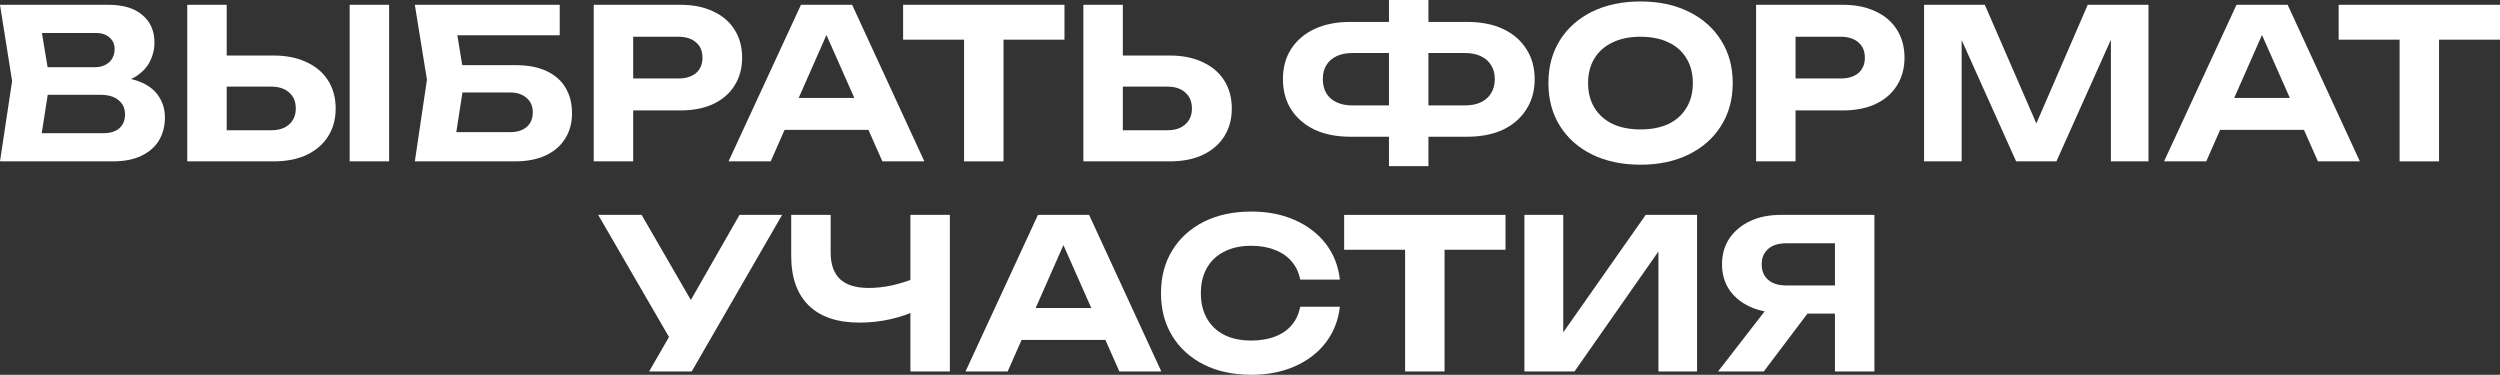 <?xml version="1.0" encoding="UTF-8"?> <svg xmlns="http://www.w3.org/2000/svg" viewBox="0 0 666.376 99.901" fill="none"><rect x="0" y="0" width="666.376" height="99.901" fill="#333333" stroke="none"/><path d="M492.391 76.086V83.598H474.697L474.642 83.376C471.528 83.376 468.801 82.838 466.464 81.762C464.126 80.686 462.289 79.184 460.955 77.255C459.657 75.326 459.007 73.063 459.007 70.467C459.007 67.833 459.657 65.533 460.955 63.567C462.289 61.601 464.126 60.062 466.464 58.949C468.801 57.836 471.528 57.28 474.642 57.28H499.625V99.011H489.109V60.117L493.838 64.847H476.089C474.05 64.847 472.455 65.348 471.305 66.349C470.155 67.351 469.578 68.723 469.578 70.467C469.578 72.21 470.155 73.583 471.305 74.584C472.455 75.586 474.05 76.086 476.089 76.086H492.391ZM484.88 79.481L470.135 99.011H457.95L473.085 79.481H484.88Z" fill="white"></path><path d="M406.335 99.011V57.28H416.683V93.558L413.623 92.946L438.661 57.28H452.349V99.011H442.056V62.12L445.06 62.733L419.687 99.011H406.335Z" fill="white"></path><path d="M374.531 61.954H385.046V99.011H374.531V61.954ZM358.284 57.28H401.293V66.572H358.284V57.28Z" fill="white"></path><path d="M357.146 81.762C356.739 85.36 355.494 88.532 353.417 91.277C351.34 93.984 348.595 96.099 345.184 97.62C341.772 99.141 337.895 99.901 333.553 99.901C328.732 99.901 324.502 98.992 320.868 97.174C317.271 95.357 314.469 92.816 312.467 89.552C310.462 86.288 309.463 82.485 309.463 78.145C309.463 73.805 310.462 70.003 312.467 66.739C314.469 63.474 317.271 60.934 320.868 59.116C324.502 57.298 328.732 56.39 333.553 56.39C337.895 56.39 341.772 57.15 345.184 58.671C348.595 60.192 351.34 62.306 353.417 65.014C355.494 67.722 356.739 70.893 357.146 74.529H346.573C346.203 72.637 345.443 71.023 344.294 69.688C343.179 68.353 341.697 67.332 339.842 66.628C338.025 65.886 335.91 65.515 333.498 65.515C330.716 65.515 328.324 66.034 326.322 67.073C324.317 68.074 322.778 69.521 321.703 71.413C320.628 73.304 320.088 75.549 320.088 78.145C320.088 80.742 320.628 82.986 321.703 84.878C322.778 86.77 324.317 88.235 326.322 89.273C328.324 90.275 330.716 90.776 333.498 90.776C335.91 90.776 338.025 90.423 339.842 89.719C341.697 89.014 343.179 87.994 344.294 86.658C345.443 85.323 346.203 83.691 346.573 81.762H357.146Z" fill="white"></path><path d="M268.82 90.609V82.096H297.642V90.609H268.82ZM290.299 57.28L309.55 99.011H298.367L281.84 61.675H285.067L268.598 99.011H257.36L276.666 57.28H290.299Z" fill="white"></path><path d="M229.093 85.991C223.195 85.991 218.688 84.47 215.572 81.428C212.456 78.386 210.898 73.972 210.898 68.185V57.28H221.415V67.351C221.415 70.467 222.249 72.822 223.918 74.417C225.625 75.975 228.166 76.754 231.541 76.754C233.507 76.754 235.547 76.532 237.662 76.086C239.813 75.604 241.965 74.937 244.116 74.083L244.728 82.485C242.466 83.635 239.98 84.507 237.272 85.1C234.602 85.694 231.875 85.991 229.093 85.991ZM242.67 99.011V57.28H253.186V99.011H242.67Z" fill="white"></path><path d="M173.025 99.011L180.37 86.269H180.537L197.118 57.28H208.468L184.376 99.011H173.025ZM180.259 93.168L159.449 57.28H171.022L187.659 86.046L180.259 93.168Z" fill="white"></path><path d="M639.614 5.954H650.129V43.011H639.614V5.954ZM623.367 1.28H666.376V10.572H623.367V1.28Z" fill="white"></path><path d="M588.296 34.609V26.096H617.118V34.609H588.296ZM609.772 1.28L629.023 43.011H617.84L601.316 5.675H604.543L588.073 43.011H576.833L596.139 1.28H609.772Z" fill="white"></path><path d="M572.676 1.28V43.011H562.661V4.952L565.11 5.119L548.138 43.011H537.4L520.429 5.23L522.878 5.008V43.011H512.862V1.28H529.054L544.911 37.78H540.682L556.484 1.28H572.676Z" fill="white"></path><path d="M491.179 1.28C494.593 1.28 497.523 1.873 499.97 3.06C502.457 4.21 504.349 5.842 505.646 7.957C506.981 10.071 507.648 12.538 507.648 15.357C507.648 18.176 506.981 20.643 505.646 22.757C504.349 24.872 502.457 26.522 499.97 27.709C497.523 28.859 494.593 29.434 491.179 29.434H472.93V20.921H490.624C492.626 20.921 494.203 20.439 495.353 19.474C496.503 18.473 497.078 17.1 497.078 15.357C497.078 13.614 496.503 12.26 495.353 11.295C494.203 10.294 492.626 9.793 490.624 9.793H473.875L478.604 4.896V43.011H468.088V1.28H491.179Z" fill="white"></path><path d="M437.266 43.901C432.37 43.901 428.068 42.992 424.359 41.175C420.685 39.357 417.83 36.816 415.79 33.552C413.748 30.287 412.728 26.485 412.728 22.145C412.728 17.805 413.748 14.003 415.79 10.739C417.83 7.475 420.685 4.934 424.359 3.116C428.068 1.298 432.37 0.39 437.266 0.39C442.163 0.39 446.447 1.298 450.119 3.116C453.828 4.934 456.703 7.475 458.745 10.739C460.822 14.003 461.859 17.805 461.859 22.145C461.859 26.485 460.822 30.287 458.745 33.552C456.703 36.816 453.828 39.357 450.119 41.175C446.447 42.992 442.163 43.901 437.266 43.901ZM437.266 34.498C440.161 34.498 442.645 34.015 444.723 33.051C446.8 32.049 448.394 30.621 449.507 28.767C450.656 26.912 451.231 24.705 451.231 22.145C451.231 19.586 450.656 17.379 449.507 15.524C448.394 13.669 446.8 12.26 444.723 11.295C442.645 10.294 440.161 9.793 437.266 9.793C434.409 9.793 431.945 10.294 429.865 11.295C427.788 12.26 426.176 13.669 425.026 15.524C423.876 17.379 423.302 19.586 423.302 22.145C423.302 24.705 423.876 26.912 425.026 28.767C426.176 30.621 427.788 32.049 429.865 33.051C431.945 34.015 434.409 34.498 437.266 34.498Z" fill="white"></path><path d="M376.575 36.445V28.099H390.485C392.117 28.099 393.527 27.821 394.714 27.264C395.902 26.708 396.811 25.91 397.441 24.872C398.109 23.796 398.444 22.535 398.444 21.088C398.444 19.641 398.109 18.399 397.441 17.36C396.811 16.321 395.902 15.524 394.714 14.967C393.527 14.411 392.117 14.133 390.485 14.133H376.63V5.842H391.043C394.789 5.842 397.996 6.473 400.668 7.734C403.338 8.995 405.397 10.776 406.845 13.076C408.327 15.338 409.069 18.009 409.069 21.088C409.069 24.167 408.327 26.856 406.845 29.156C405.397 31.456 403.338 33.255 400.668 34.553C397.996 35.814 394.789 36.445 391.043 36.445H376.575ZM359.938 36.445C356.266 36.445 353.077 35.814 350.368 34.553C347.698 33.255 345.621 31.456 344.136 29.156C342.689 26.856 341.967 24.167 341.967 21.088C341.967 18.009 342.689 15.338 344.136 13.076C345.621 10.776 347.698 8.995 350.368 7.734C353.077 6.473 356.266 5.842 359.938 5.842H374.351V14.133H360.496C358.863 14.133 357.454 14.411 356.266 14.967C355.079 15.524 354.172 16.321 353.539 17.36C352.91 18.399 352.595 19.641 352.595 21.088C352.595 22.535 352.91 23.796 353.539 24.872C354.172 25.91 355.079 26.708 356.266 27.264C357.454 27.821 358.863 28.099 360.496 28.099H374.406V36.445H359.938ZM370.231 44.29V0H380.749V44.29H370.231Z" fill="white"></path><path d="M288.776 43.011V1.28H299.292V39.394L294.563 34.72H311.145C313.184 34.72 314.779 34.201 315.929 33.162C317.116 32.124 317.709 30.714 317.709 28.933C317.709 27.116 317.116 25.688 315.929 24.649C314.779 23.61 313.184 23.091 311.145 23.091H293.618V14.801H311.757C315.207 14.801 318.156 15.394 320.603 16.581C323.088 17.731 325 19.363 326.335 21.477C327.669 23.592 328.337 26.077 328.337 28.933C328.337 31.753 327.669 34.219 326.335 36.334C325 38.448 323.088 40.099 320.603 41.286C318.156 42.436 315.207 43.011 311.757 43.011H288.776Z" fill="white"></path><path d="M256.972 5.954H267.488V43.011H256.972V5.954ZM240.725 1.28H283.735V10.572H240.725V1.28Z" fill="white"></path><path d="M205.654 34.609V26.096H234.476V34.609H205.654ZM227.131 1.28L246.383 43.011H235.199L218.674 5.675H221.901L205.431 43.011H194.192L213.499 1.28H227.131Z" fill="white"></path><path d="M181.35 1.28C184.763 1.28 187.693 1.873 190.142 3.06C192.627 4.21 194.518 5.842 195.817 7.957C197.152 10.071 197.82 12.538 197.82 15.357C197.82 18.176 197.152 20.643 195.817 22.757C194.518 24.872 192.627 26.522 190.142 27.709C187.693 28.859 184.763 29.434 181.35 29.434H163.1V20.921H180.794C182.797 20.921 184.373 20.439 185.523 19.474C186.673 18.473 187.248 17.1 187.248 15.357C187.248 13.614 186.673 12.26 185.523 11.295C184.373 10.294 182.797 9.793 180.794 9.793H164.046L168.775 4.896V43.011H158.259V1.28H181.35Z" fill="white"></path><path d="M118.588 17.36H137.283C140.696 17.36 143.515 17.898 145.741 18.974C148.004 20.049 149.691 21.552 150.804 23.481C151.917 25.372 152.473 27.617 152.473 30.213C152.473 32.773 151.861 35.017 150.637 36.946C149.45 38.875 147.707 40.377 145.407 41.453C143.144 42.491 140.436 43.011 137.283 43.011H110.576L113.803 21.255L110.576 1.28H149.191V9.403H117.086L121.092 4.451L123.818 21.088L120.869 40.117L116.863 35.221H136.004C137.858 35.221 139.323 34.757 140.399 33.83C141.475 32.902 142.013 31.604 142.013 29.935C142.013 28.303 141.457 27.023 140.344 26.096C139.268 25.131 137.803 24.649 135.948 24.649H118.588V17.36Z" fill="white"></path><path d="M49.911 43.011V1.28H60.428V39.394L55.698 34.72H72.279C74.319 34.72 75.914 34.201 77.064 33.162C78.251 32.124 78.845 30.714 78.845 28.933C78.845 27.116 78.251 25.688 77.064 24.649C75.914 23.61 74.319 23.091 72.279 23.091H54.752V14.801H72.891C76.341 14.801 79.29 15.394 81.738 16.581C84.223 17.731 86.134 19.363 87.469 21.477C88.805 23.592 89.472 26.077 89.472 28.933C89.472 31.753 88.805 34.219 87.469 36.334C86.134 38.448 84.223 40.099 81.738 41.286C79.29 42.436 76.341 43.011 72.891 43.011H49.911ZM93.2 1.28H103.716V43.011H93.2V1.28Z" fill="white"></path><path d="M28.822 22.535L29.712 20.476C32.977 20.55 35.647 21.051 37.725 21.978C39.839 22.906 41.397 24.185 42.398 25.817C43.437 27.412 43.956 29.249 43.956 31.326C43.956 33.589 43.437 35.61 42.398 37.391C41.36 39.134 39.802 40.507 37.725 41.508C35.684 42.51 33.125 43.011 30.046 43.011H0L3.227 21.589L0 1.28H28.989C32.847 1.28 35.833 2.189 37.947 4.006C40.099 5.787 41.174 8.253 41.174 11.406C41.174 13.15 40.766 14.819 39.95 16.414C39.134 18.009 37.836 19.363 36.055 20.476C34.275 21.552 31.864 22.238 28.822 22.535ZM10.349 40.451L6.343 35.499H27.542C29.36 35.499 30.77 35.072 31.771 34.219C32.81 33.329 33.329 32.086 33.329 30.491C33.329 28.896 32.754 27.635 31.604 26.708C30.491 25.743 28.822 25.261 26.596 25.261H9.236V17.916H25.261C26.782 17.916 28.043 17.49 29.045 16.637C30.046 15.746 30.547 14.541 30.547 13.02C30.547 11.796 30.102 10.794 29.212 10.015C28.358 9.199 27.134 8.791 25.539 8.791H6.399L10.349 3.839L13.298 21.589L10.349 40.451Z" fill="white"></path></svg> 